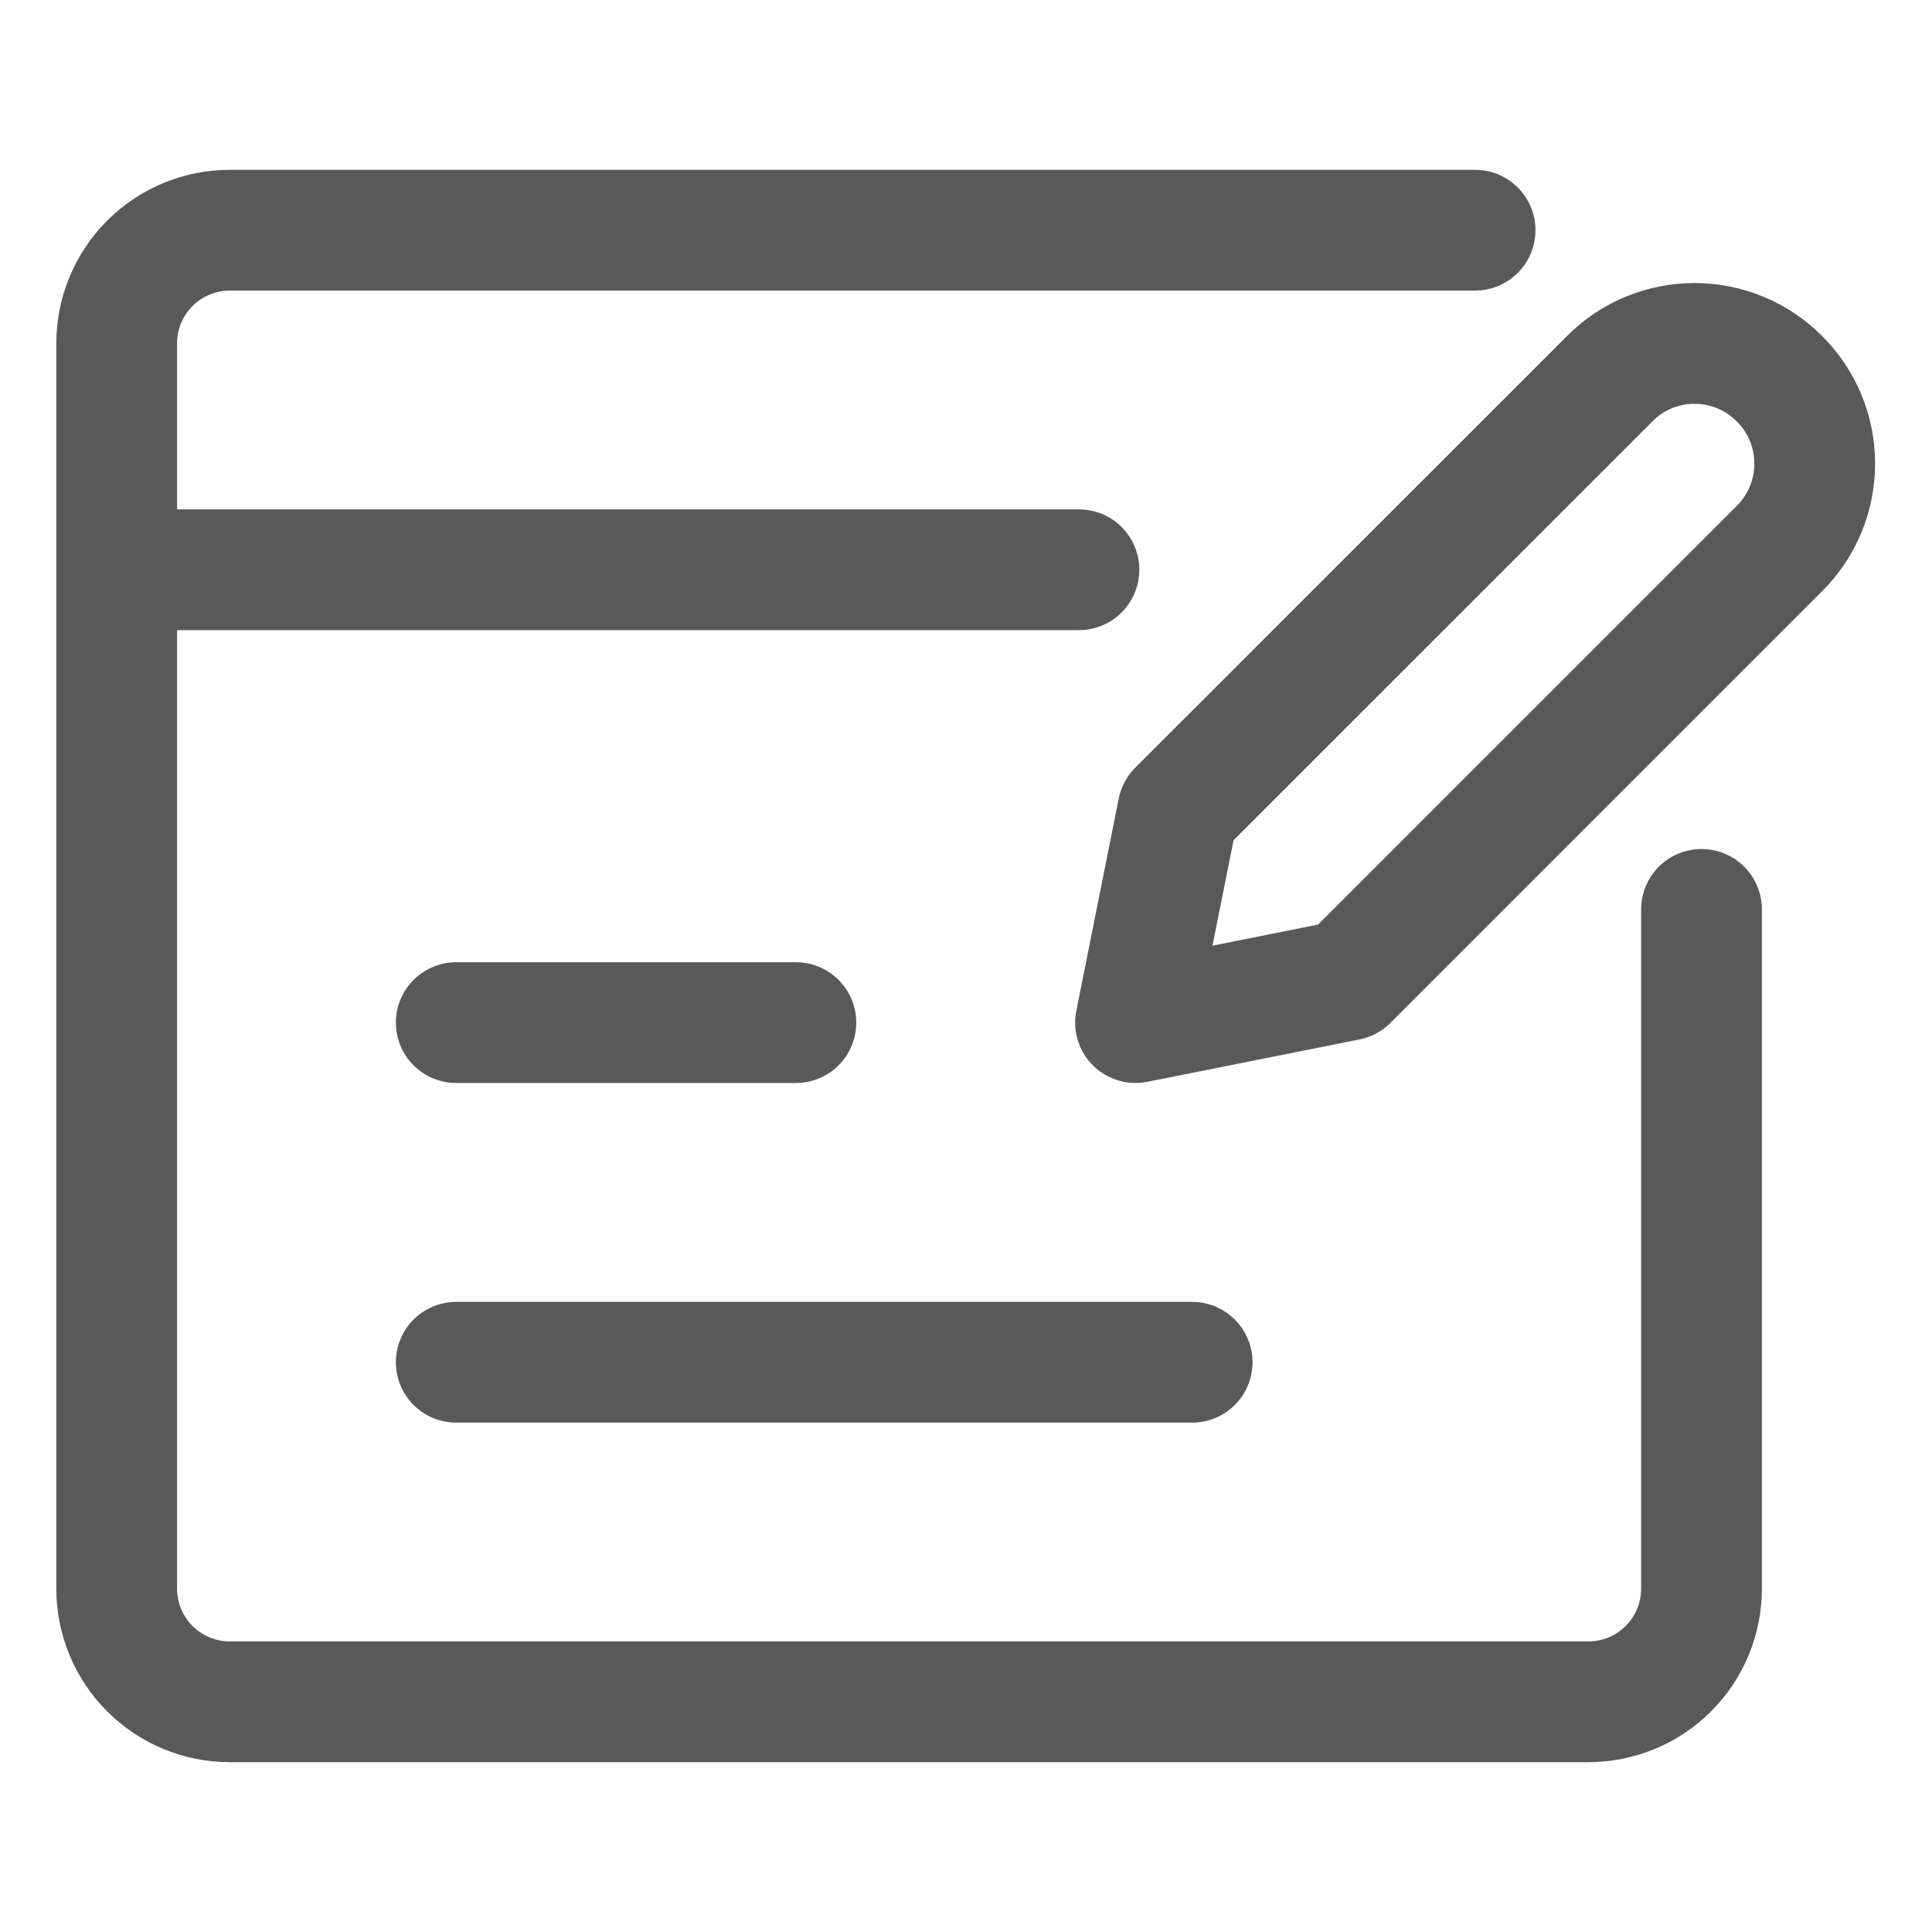 <?xml version="1.0" encoding="UTF-8"?>
<svg xmlns="http://www.w3.org/2000/svg" width="20" height="20" viewBox="0 0 20 20" fill="none">
  <g id="Content-Browser-Edit--Streamline-Ultimate">
    <path id="Vector" d="M15.27 2.383H2.38C2.069 2.383 1.771 2.506 1.551 2.726C1.331 2.946 1.208 3.244 1.208 3.555V16.445C1.208 16.756 1.331 17.054 1.551 17.274C1.771 17.494 2.069 17.617 2.38 17.617H16.442C16.753 17.617 17.051 17.494 17.271 17.274C17.491 17.054 17.614 16.756 17.614 16.445V9.414M1.208 5.898H11.169" stroke="#595959" stroke-width="1.25" stroke-linecap="round" stroke-linejoin="round"></path>
    <path id="Vector_2" d="M4.723 10.586H8.239M4.723 14.102H12.341M18.423 5.676L13.952 10.147L11.755 10.586L12.194 8.389L16.666 3.918C16.781 3.803 16.917 3.711 17.067 3.649C17.218 3.587 17.379 3.555 17.542 3.555C17.704 3.555 17.866 3.587 18.016 3.649C18.166 3.711 18.303 3.803 18.418 3.918L18.423 3.923C18.656 4.155 18.786 4.471 18.786 4.799C18.786 5.128 18.656 5.443 18.423 5.676Z" stroke="#595959" stroke-width="1.25" stroke-linecap="round" stroke-linejoin="round"></path>
  </g>
</svg>
